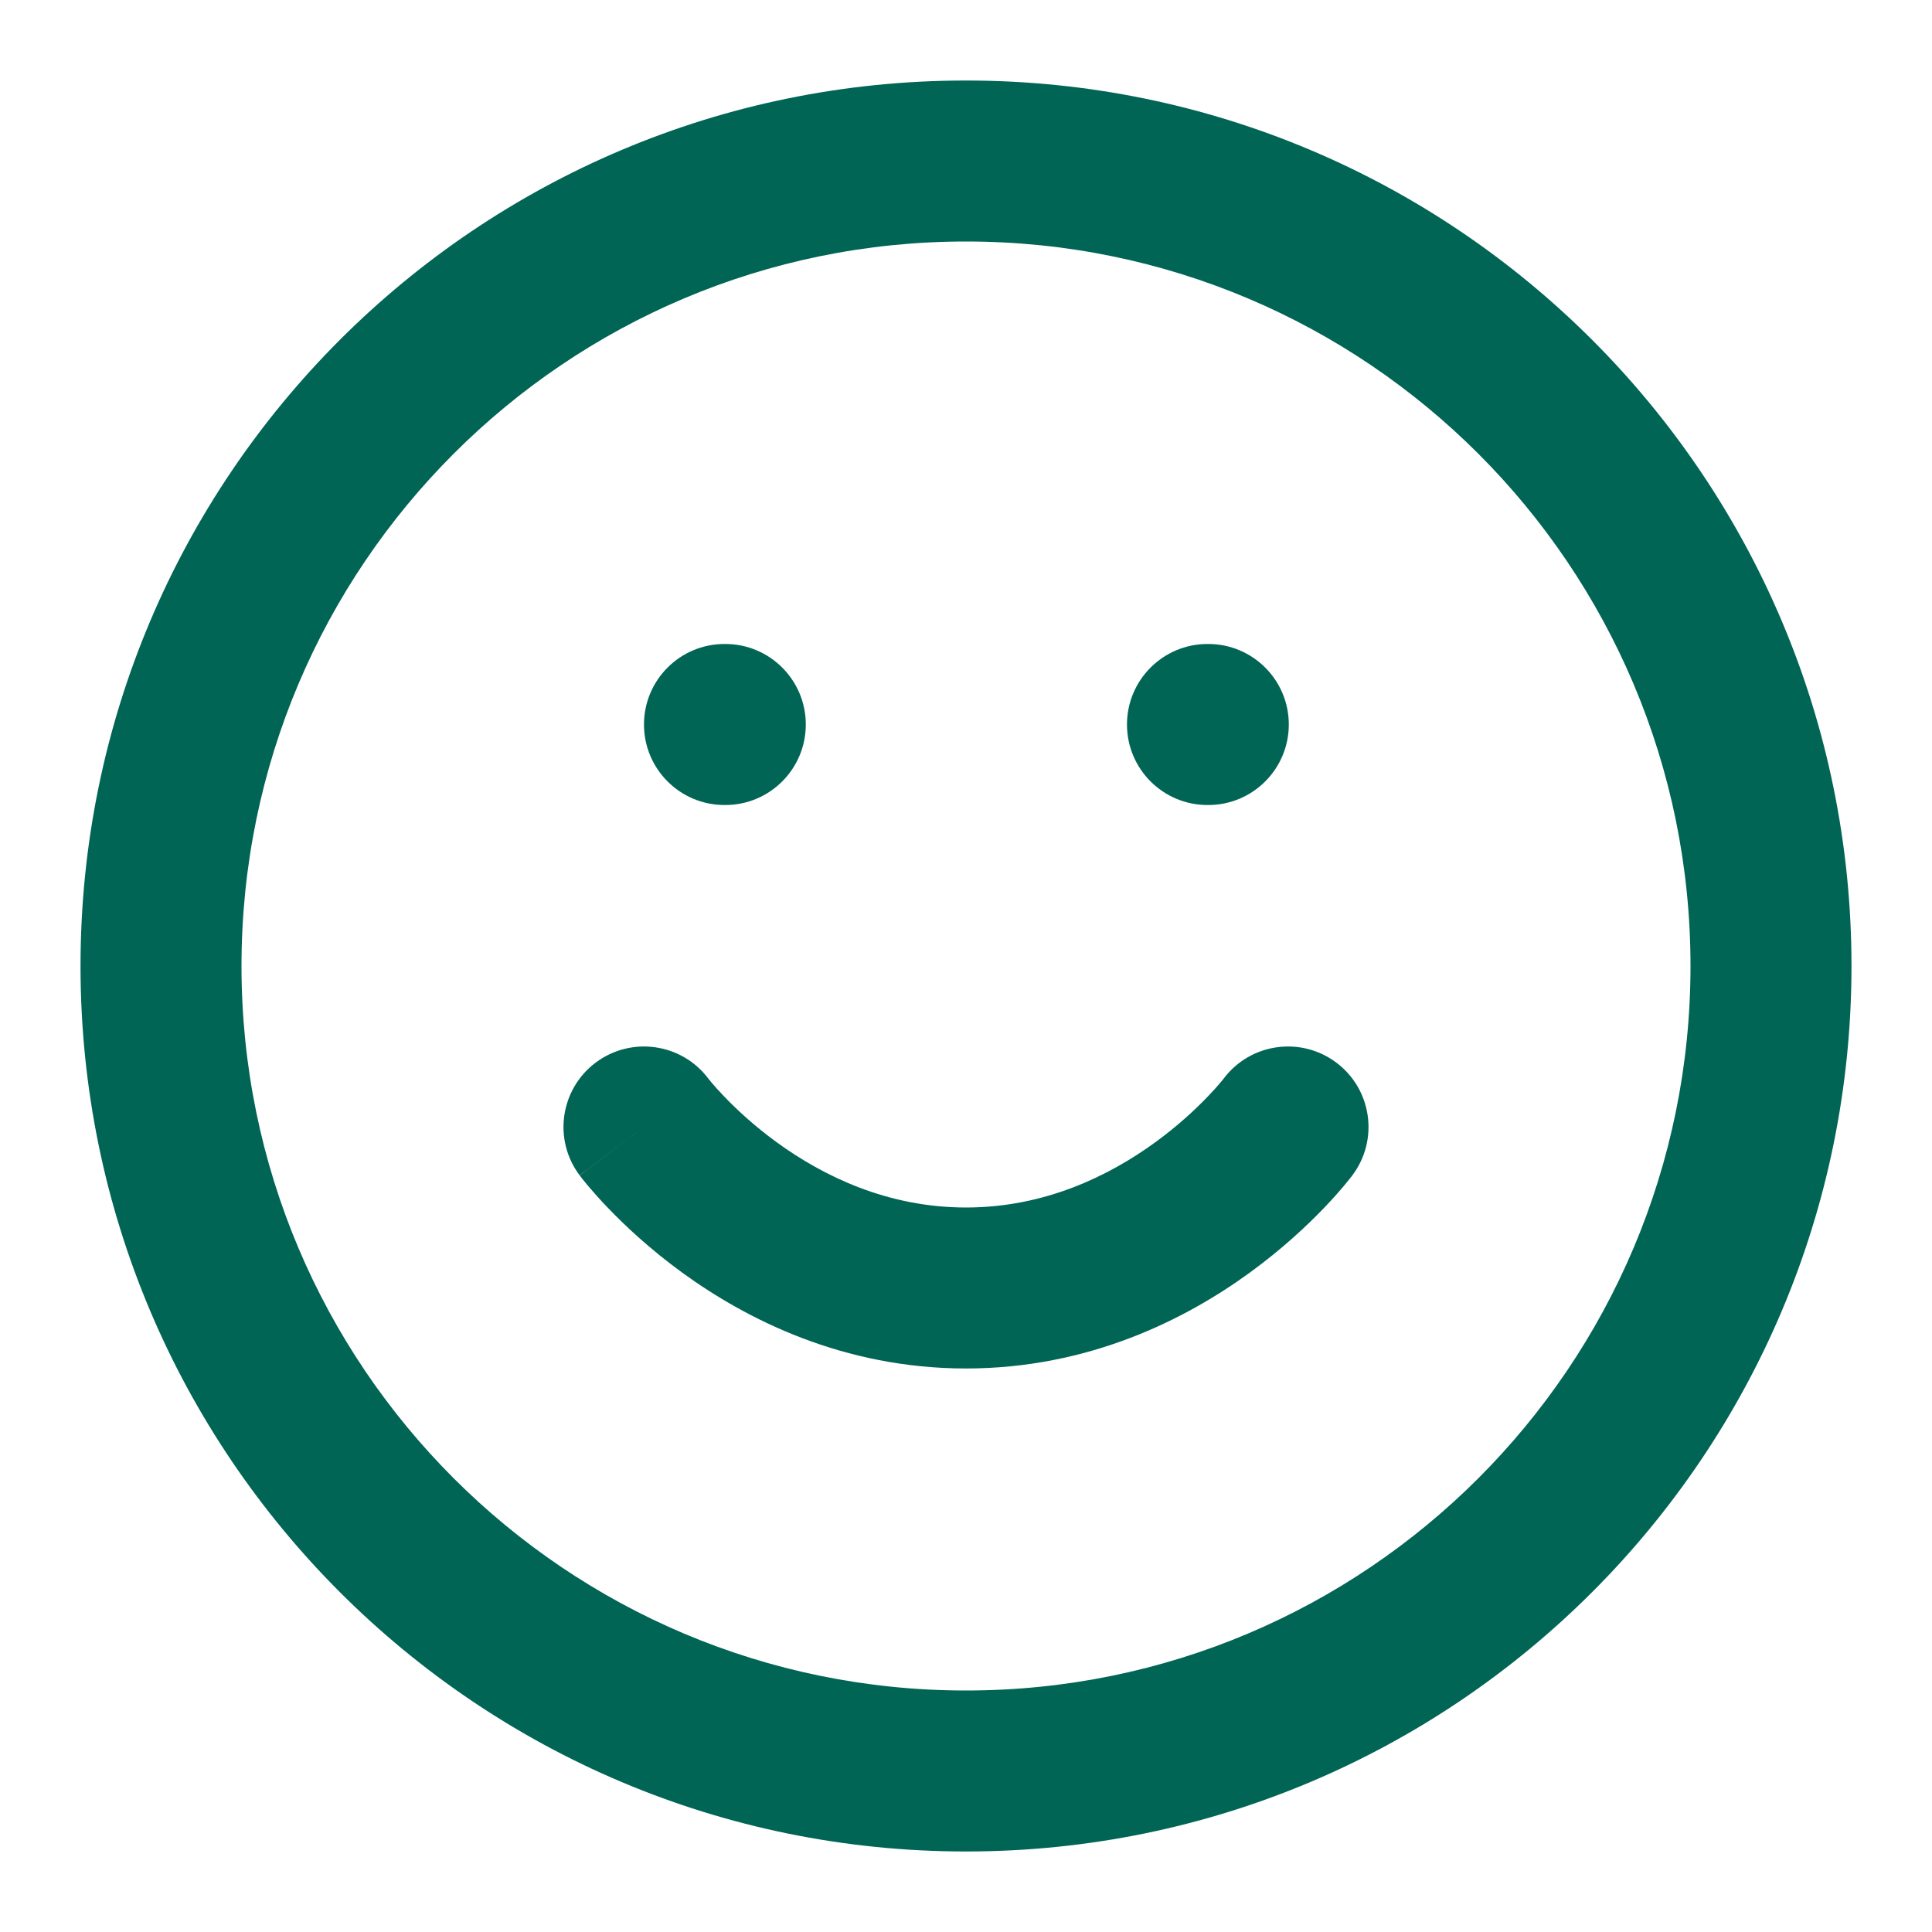 <svg xmlns="http://www.w3.org/2000/svg" fill="none" viewBox="0 0 37 37" height="37" width="37">
<path fill="#016555" d="M11.408 20.35C12.087 19.841 13.05 19.976 13.562 20.652L13.569 20.661C13.578 20.673 13.595 20.694 13.621 20.725C13.672 20.786 13.755 20.881 13.868 20.998C14.095 21.235 14.436 21.557 14.878 21.878C15.768 22.525 16.998 23.125 18.5 23.125C20.002 23.125 21.232 22.525 22.122 21.878C22.564 21.557 22.905 21.235 23.132 20.998C23.245 20.881 23.328 20.786 23.379 20.725C23.404 20.694 23.422 20.673 23.431 20.661L23.438 20.652C23.95 19.976 24.913 19.841 25.592 20.35C26.273 20.861 26.411 21.827 25.9 22.508L24.667 21.583C25.9 22.508 25.9 22.508 25.9 22.508L25.898 22.511L25.897 22.513L25.892 22.518L25.881 22.533L25.848 22.575C25.822 22.608 25.786 22.653 25.741 22.707C25.65 22.815 25.522 22.961 25.358 23.132C25.031 23.473 24.553 23.922 23.935 24.372C22.705 25.267 20.852 26.208 18.5 26.208C16.148 26.208 14.295 25.267 13.065 24.372C12.447 23.922 11.969 23.473 11.642 23.132C11.478 22.961 11.35 22.815 11.259 22.707C11.214 22.653 11.178 22.608 11.151 22.575L11.119 22.533L11.107 22.518L11.103 22.513L11.101 22.511C11.101 22.51 11.1 22.508 12.333 21.583L11.1 22.508C10.589 21.827 10.727 20.861 11.408 20.35Z"></path>
<path fill="#016555" d="M12.333 13.875C12.333 13.024 13.023 12.333 13.875 12.333H13.89C14.742 12.333 15.432 13.024 15.432 13.875C15.432 14.726 14.742 15.417 13.89 15.417H13.875C13.023 15.417 12.333 14.726 12.333 13.875Z"></path>
<path fill="#016555" d="M23.125 12.333C22.273 12.333 21.583 13.024 21.583 13.875C21.583 14.726 22.273 15.417 23.125 15.417H23.14C23.992 15.417 24.682 14.726 24.682 13.875C24.682 13.024 23.992 12.333 23.14 12.333H23.125Z"></path>
<path fill="#016555" d="M18.5 1.542C9.134 1.542 1.542 9.134 1.542 18.5C1.542 27.866 9.134 35.458 18.5 35.458C27.866 35.458 35.458 27.866 35.458 18.5C35.458 9.134 27.866 1.542 18.5 1.542ZM4.625 18.5C4.625 10.837 10.837 4.625 18.5 4.625C26.163 4.625 32.375 10.837 32.375 18.5C32.375 26.163 26.163 32.375 18.5 32.375C10.837 32.375 4.625 26.163 4.625 18.5Z" clip-rule="evenodd" fill-rule="evenodd"></path>
</svg>
